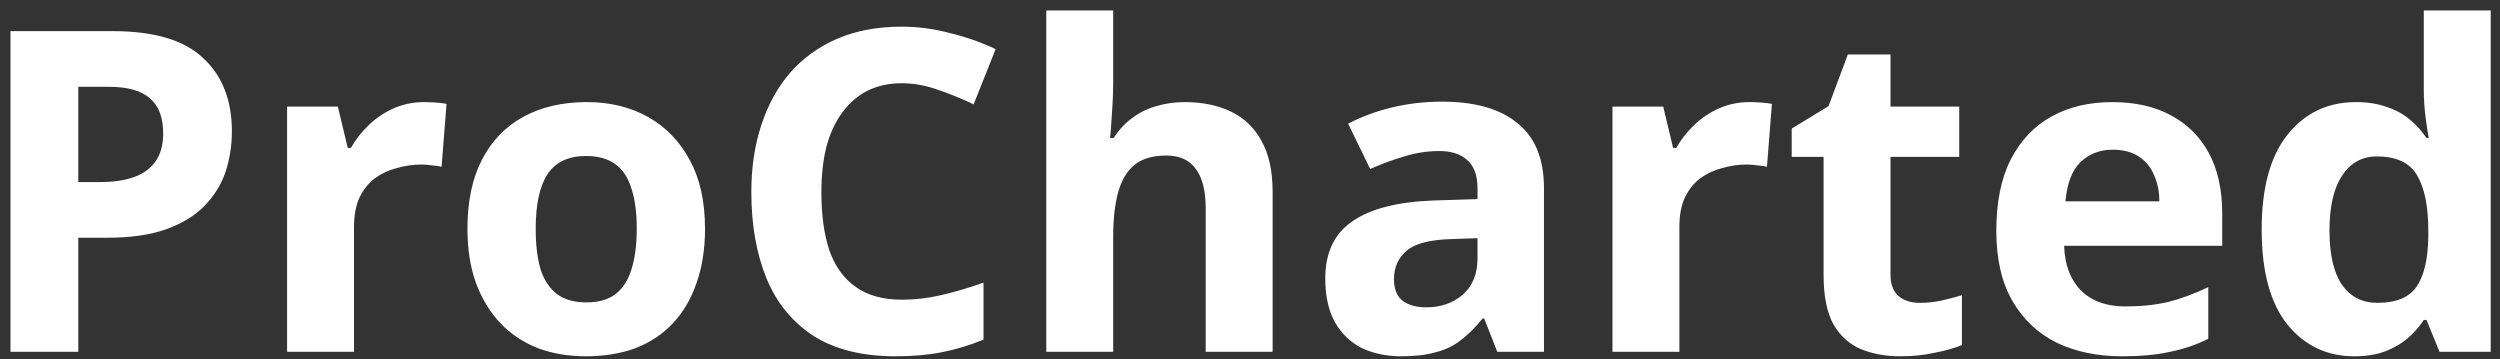 <svg width="167" height="24" viewBox="0 0 167 24" fill="none" xmlns="http://www.w3.org/2000/svg">
<rect x="0" y="0" width="167" height="24" fill="#333333" stroke="none"/>
<path d="M7.54 2.08C10.3 2.08 12.31 2.68 13.57 3.88C14.85 5.06 15.49 6.69 15.49 8.77C15.49 9.71 15.35 10.61 15.07 11.47C14.79 12.31 14.32 13.07 13.66 13.75C13.02 14.41 12.17 14.93 11.11 15.31C10.05 15.69 8.74 15.88 7.18 15.88H5.23V23.5H0.7V2.08H7.54ZM7.3 5.8H5.23V12.16H6.73C7.59 12.16 8.33 12.05 8.95 11.83C9.57 11.61 10.05 11.26 10.39 10.78C10.73 10.3 10.9 9.68 10.9 8.92C10.9 7.86 10.61 7.08 10.03 6.58C9.45 6.06 8.54 5.8 7.3 5.8ZM28.328 6.82C28.548 6.82 28.808 6.83 29.108 6.85C29.408 6.87 29.648 6.9 29.828 6.94L29.498 11.14C29.358 11.1 29.148 11.07 28.868 11.05C28.608 11.01 28.378 10.99 28.178 10.99C27.598 10.99 27.038 11.07 26.498 11.23C25.958 11.37 25.468 11.6 25.028 11.92C24.608 12.24 24.268 12.67 24.008 13.21C23.768 13.73 23.648 14.38 23.648 15.16V23.5H19.178V7.12H22.568L23.228 9.88H23.438C23.758 9.32 24.158 8.81 24.638 8.35C25.118 7.89 25.668 7.52 26.288 7.24C26.928 6.96 27.608 6.82 28.328 6.82ZM47.095 15.28C47.095 16.64 46.905 17.85 46.525 18.91C46.165 19.97 45.635 20.87 44.935 21.61C44.255 22.33 43.425 22.88 42.445 23.26C41.465 23.62 40.355 23.8 39.115 23.8C37.975 23.8 36.915 23.62 35.935 23.26C34.975 22.88 34.145 22.33 33.445 21.61C32.745 20.87 32.195 19.97 31.795 18.91C31.415 17.85 31.225 16.64 31.225 15.28C31.225 13.46 31.545 11.93 32.185 10.69C32.825 9.43 33.745 8.47 34.945 7.81C36.145 7.15 37.565 6.82 39.205 6.82C40.745 6.82 42.105 7.15 43.285 7.81C44.465 8.47 45.395 9.43 46.075 10.69C46.755 11.93 47.095 13.46 47.095 15.28ZM35.785 15.28C35.785 16.36 35.895 17.27 36.115 18.01C36.355 18.73 36.725 19.28 37.225 19.66C37.725 20.02 38.375 20.2 39.175 20.2C39.975 20.2 40.615 20.02 41.095 19.66C41.595 19.28 41.955 18.73 42.175 18.01C42.415 17.27 42.535 16.36 42.535 15.28C42.535 14.2 42.415 13.3 42.175 12.58C41.955 11.86 41.595 11.32 41.095 10.96C40.595 10.6 39.945 10.42 39.145 10.42C37.965 10.42 37.105 10.83 36.565 11.65C36.045 12.45 35.785 13.66 35.785 15.28ZM60.239 5.56C59.379 5.56 58.609 5.73 57.929 6.07C57.269 6.41 56.709 6.9 56.249 7.54C55.789 8.16 55.439 8.92 55.199 9.82C54.979 10.72 54.869 11.73 54.869 12.85C54.869 14.37 55.049 15.67 55.409 16.75C55.789 17.81 56.379 18.62 57.179 19.18C57.979 19.74 58.999 20.02 60.239 20.02C61.119 20.02 61.989 19.92 62.849 19.72C63.729 19.52 64.679 19.24 65.699 18.88V22.69C64.759 23.07 63.829 23.35 62.909 23.53C61.989 23.71 60.959 23.8 59.819 23.8C57.619 23.8 55.799 23.35 54.359 22.45C52.939 21.53 51.889 20.25 51.209 18.61C50.529 16.95 50.189 15.02 50.189 12.82C50.189 11.2 50.409 9.72 50.849 8.38C51.289 7.02 51.929 5.85 52.769 4.87C53.629 3.89 54.679 3.13 55.919 2.59C57.179 2.05 58.619 1.78 60.239 1.78C61.299 1.78 62.359 1.92 63.419 2.2C64.499 2.46 65.529 2.82 66.509 3.28L65.039 6.97C64.239 6.59 63.429 6.26 62.609 5.98C61.809 5.7 61.019 5.56 60.239 5.56ZM74.361 5.35C74.361 6.15 74.331 6.92 74.271 7.66C74.231 8.4 74.191 8.92 74.151 9.22H74.391C74.751 8.66 75.171 8.21 75.651 7.87C76.131 7.51 76.661 7.25 77.241 7.09C77.841 6.91 78.471 6.82 79.131 6.82C80.311 6.82 81.341 7.03 82.221 7.45C83.101 7.87 83.781 8.52 84.261 9.4C84.761 10.28 85.011 11.42 85.011 12.82V23.5H80.541V13.93C80.541 12.75 80.321 11.87 79.881 11.29C79.461 10.69 78.801 10.39 77.901 10.39C77.001 10.39 76.291 10.6 75.771 11.02C75.271 11.44 74.911 12.05 74.691 12.85C74.471 13.65 74.361 14.63 74.361 15.79V23.5H69.891V0.7H74.361V5.35ZM96.328 6.79C98.528 6.79 100.208 7.27 101.368 8.23C102.548 9.17 103.138 10.62 103.138 12.58V23.5H100.018L99.148 21.28H99.028C98.568 21.86 98.088 22.34 97.588 22.72C97.108 23.1 96.548 23.37 95.908 23.53C95.288 23.71 94.518 23.8 93.598 23.8C92.638 23.8 91.768 23.62 90.988 23.26C90.228 22.88 89.628 22.31 89.188 21.55C88.748 20.77 88.528 19.79 88.528 18.61C88.528 16.87 89.138 15.59 90.358 14.77C91.578 13.93 93.408 13.47 95.848 13.39L98.698 13.3V12.58C98.698 11.72 98.468 11.09 98.008 10.69C97.568 10.29 96.948 10.09 96.148 10.09C95.347 10.09 94.568 10.21 93.808 10.45C93.048 10.67 92.288 10.95 91.528 11.29L90.058 8.26C90.938 7.8 91.908 7.44 92.968 7.18C94.048 6.92 95.168 6.79 96.328 6.79ZM96.958 15.97C95.518 16.01 94.518 16.27 93.958 16.75C93.398 17.23 93.118 17.86 93.118 18.64C93.118 19.32 93.318 19.81 93.718 20.11C94.118 20.39 94.638 20.53 95.278 20.53C96.238 20.53 97.048 20.25 97.708 19.69C98.368 19.11 98.698 18.3 98.698 17.26V15.91L96.958 15.97ZM116.863 6.82C117.083 6.82 117.343 6.83 117.643 6.85C117.943 6.87 118.183 6.9 118.363 6.94L118.033 11.14C117.893 11.1 117.683 11.07 117.403 11.05C117.143 11.01 116.913 10.99 116.713 10.99C116.133 10.99 115.573 11.07 115.033 11.23C114.493 11.37 114.003 11.6 113.563 11.92C113.143 12.24 112.803 12.67 112.543 13.21C112.303 13.73 112.183 14.38 112.183 15.16V23.5H107.713V7.12H111.103L111.763 9.88H111.973C112.293 9.32 112.693 8.81 113.173 8.35C113.653 7.89 114.203 7.52 114.823 7.24C115.463 6.96 116.143 6.82 116.863 6.82ZM128.236 20.23C128.736 20.23 129.216 20.18 129.676 20.08C130.136 19.98 130.596 19.86 131.056 19.72V23.05C130.576 23.25 129.976 23.42 129.256 23.56C128.556 23.72 127.786 23.8 126.946 23.8C125.966 23.8 125.086 23.64 124.306 23.32C123.546 23 122.936 22.45 122.476 21.67C122.036 20.87 121.816 19.77 121.816 18.37V10.48H119.686V8.59L122.146 7.09L123.436 3.64H126.286V7.12H130.876V10.48H126.286V18.37C126.286 18.99 126.466 19.46 126.826 19.78C127.186 20.08 127.656 20.23 128.236 20.23ZM141.094 6.82C142.614 6.82 143.914 7.11 144.994 7.69C146.094 8.27 146.944 9.11 147.544 10.21C148.144 11.31 148.444 12.66 148.444 14.26V16.42H137.884C137.924 17.68 138.294 18.67 138.994 19.39C139.714 20.11 140.704 20.47 141.964 20.47C143.024 20.47 143.984 20.37 144.844 20.17C145.704 19.95 146.594 19.62 147.514 19.18V22.63C146.714 23.03 145.864 23.32 144.964 23.5C144.084 23.7 143.014 23.8 141.754 23.8C140.114 23.8 138.664 23.5 137.404 22.9C136.144 22.28 135.154 21.35 134.434 20.11C133.714 18.87 133.354 17.31 133.354 15.43C133.354 13.51 133.674 11.92 134.314 10.66C134.974 9.38 135.884 8.42 137.044 7.78C138.204 7.14 139.554 6.82 141.094 6.82ZM141.124 10C140.264 10 139.544 10.28 138.964 10.84C138.404 11.4 138.074 12.27 137.974 13.45H144.244C144.244 12.79 144.124 12.2 143.884 11.68C143.664 11.16 143.324 10.75 142.864 10.45C142.404 10.15 141.824 10 141.124 10ZM157.259 23.8C155.439 23.8 153.949 23.09 152.789 21.67C151.649 20.23 151.079 18.12 151.079 15.34C151.079 12.54 151.659 10.42 152.819 8.98C153.979 7.54 155.499 6.82 157.379 6.82C158.159 6.82 158.849 6.93 159.449 7.15C160.049 7.35 160.559 7.63 160.979 7.99C161.419 8.35 161.789 8.76 162.089 9.22H162.239C162.179 8.9 162.109 8.44 162.029 7.84C161.949 7.22 161.909 6.59 161.909 5.95V0.7H166.379V23.5H162.959L162.089 21.37H161.909C161.629 21.81 161.269 22.22 160.829 22.6C160.409 22.96 159.909 23.25 159.329 23.47C158.749 23.69 158.059 23.8 157.259 23.8ZM158.819 20.23C160.059 20.23 160.929 19.87 161.429 19.15C161.929 18.41 162.189 17.31 162.209 15.85V15.37C162.209 13.77 161.959 12.55 161.459 11.71C160.979 10.87 160.079 10.45 158.759 10.45C157.779 10.45 157.009 10.88 156.449 11.74C155.889 12.58 155.609 13.8 155.609 15.4C155.609 17 155.889 18.21 156.449 19.03C157.009 19.83 157.799 20.23 158.819 20.23Z" fill="white"/>
</svg>
